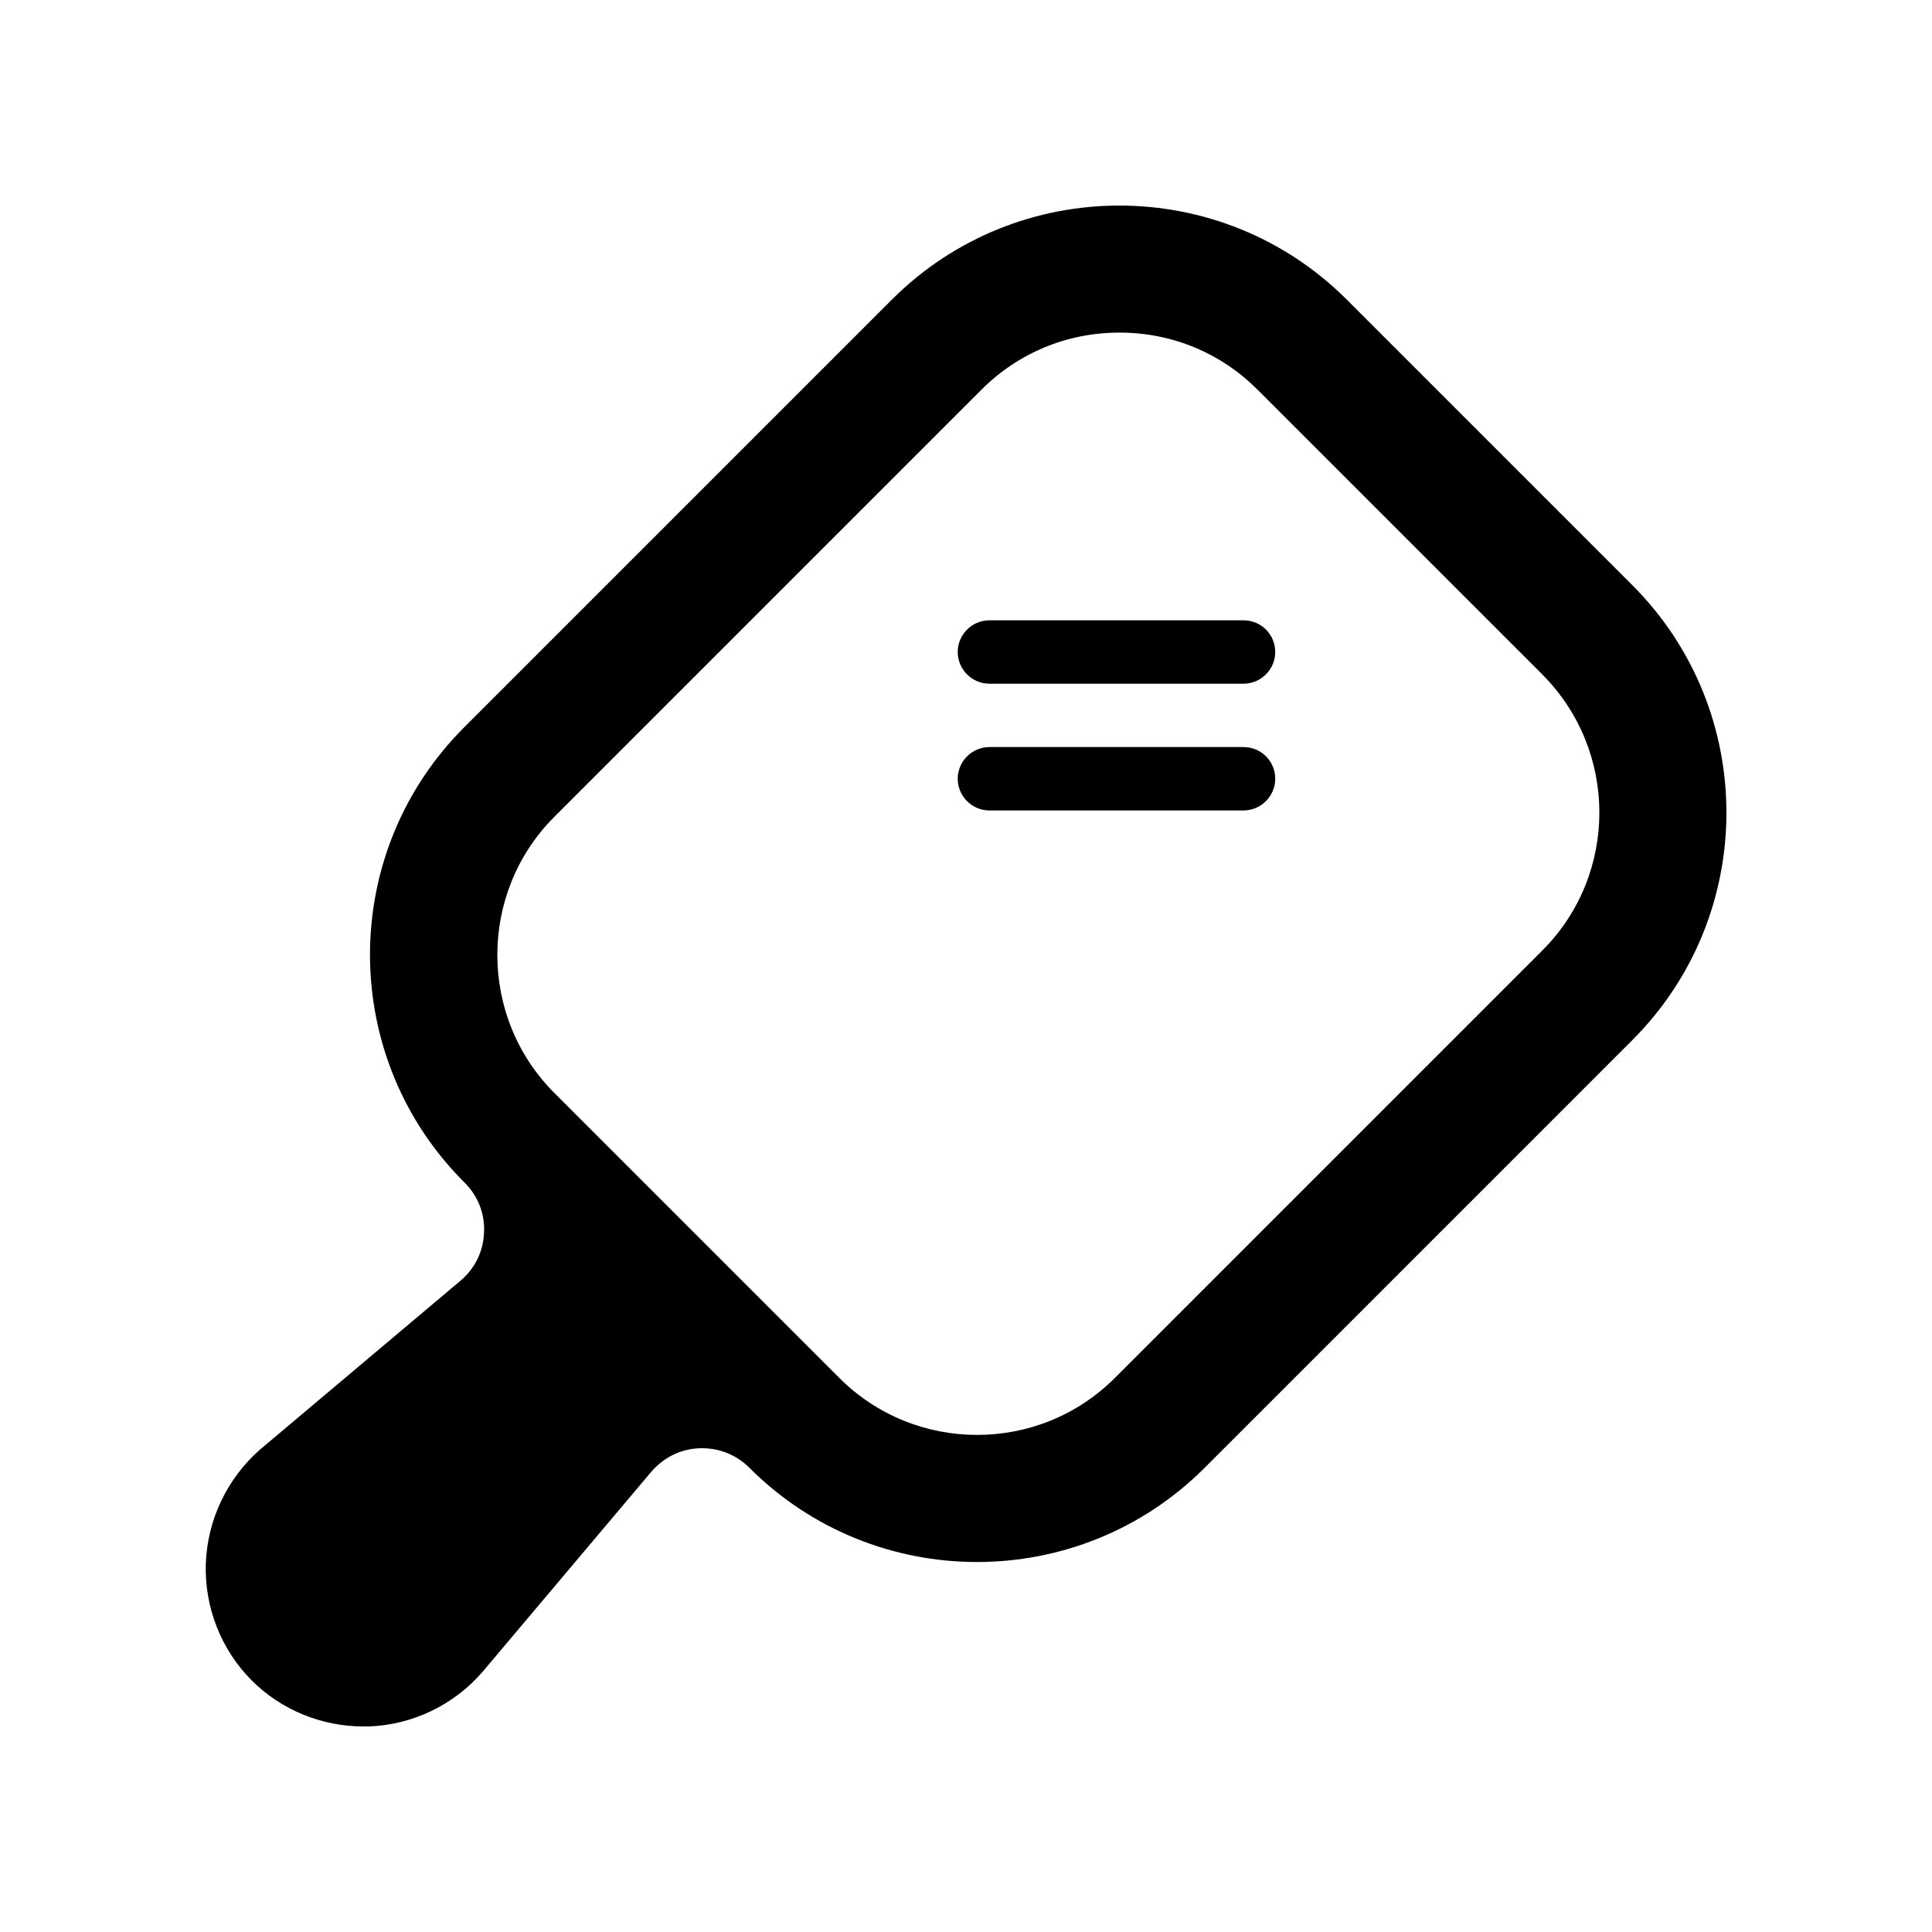 <?xml version="1.0" encoding="UTF-8"?>
<!-- Uploaded to: ICON Repo, www.svgrepo.com, Generator: ICON Repo Mixer Tools -->
<svg fill="#000000" width="800px" height="800px" version="1.1" viewBox="144 144 512 512" xmlns="http://www.w3.org/2000/svg">
 <g>
  <path d="m576.58 299.07-75.656-75.656c-33.25-33.25-87.328-33.25-120.58 0l-113.36 113.36c-16.039 16.039-24.938 37.535-24.938 60.375 0.082 22.754 8.984 44.25 25.105 60.289 3.527 3.527 5.375 8.23 5.121 13.184-0.168 5.039-2.434 9.574-6.215 12.762l-53.234 44.84c-8.648 7.641-13.855 18.559-14.273 30.062-0.418 11.586 4.031 22.922 12.176 31.066 7.809 7.809 18.559 12.176 29.555 12.176h1.426c11.586-0.418 22.504-5.625 30.145-14.441l44.754-53.066c3.273-3.777 7.809-6.047 12.762-6.215s9.656 1.594 13.266 5.207c33.25 33.25 87.328 33.25 120.58 0l113.36-113.36c33.262-33.258 33.262-87.332 0.008-120.58zm-23.844 96.812-113.27 113.27c-10.078 10.078-23.258 15.113-36.527 15.113-13.266 0-26.449-5.039-36.527-15.113l-75.488-75.488c-20.152-20.152-20.152-52.984-0.082-73.137l113.27-113.27c9.742-9.742 22.672-15.113 36.527-15.113h0.082c13.855 0 26.785 5.375 36.527 15.113l75.488 75.488c20.152 20.238 20.152 52.984 0 73.137z"/>
  <path d="m473.55 308.39h-67.344c-4.617 0-8.398 3.777-8.398 8.398 0 4.617 3.777 8.398 8.398 8.398h67.344c4.617 0 8.398-3.777 8.398-8.398 0-4.621-3.695-8.398-8.398-8.398z"/>
  <path d="m473.55 341.98h-67.344c-4.617 0-8.398 3.777-8.398 8.398 0 4.617 3.777 8.398 8.398 8.398h67.344c4.617 0 8.398-3.777 8.398-8.398s-3.695-8.398-8.398-8.398z"/>
 </g>
</svg>